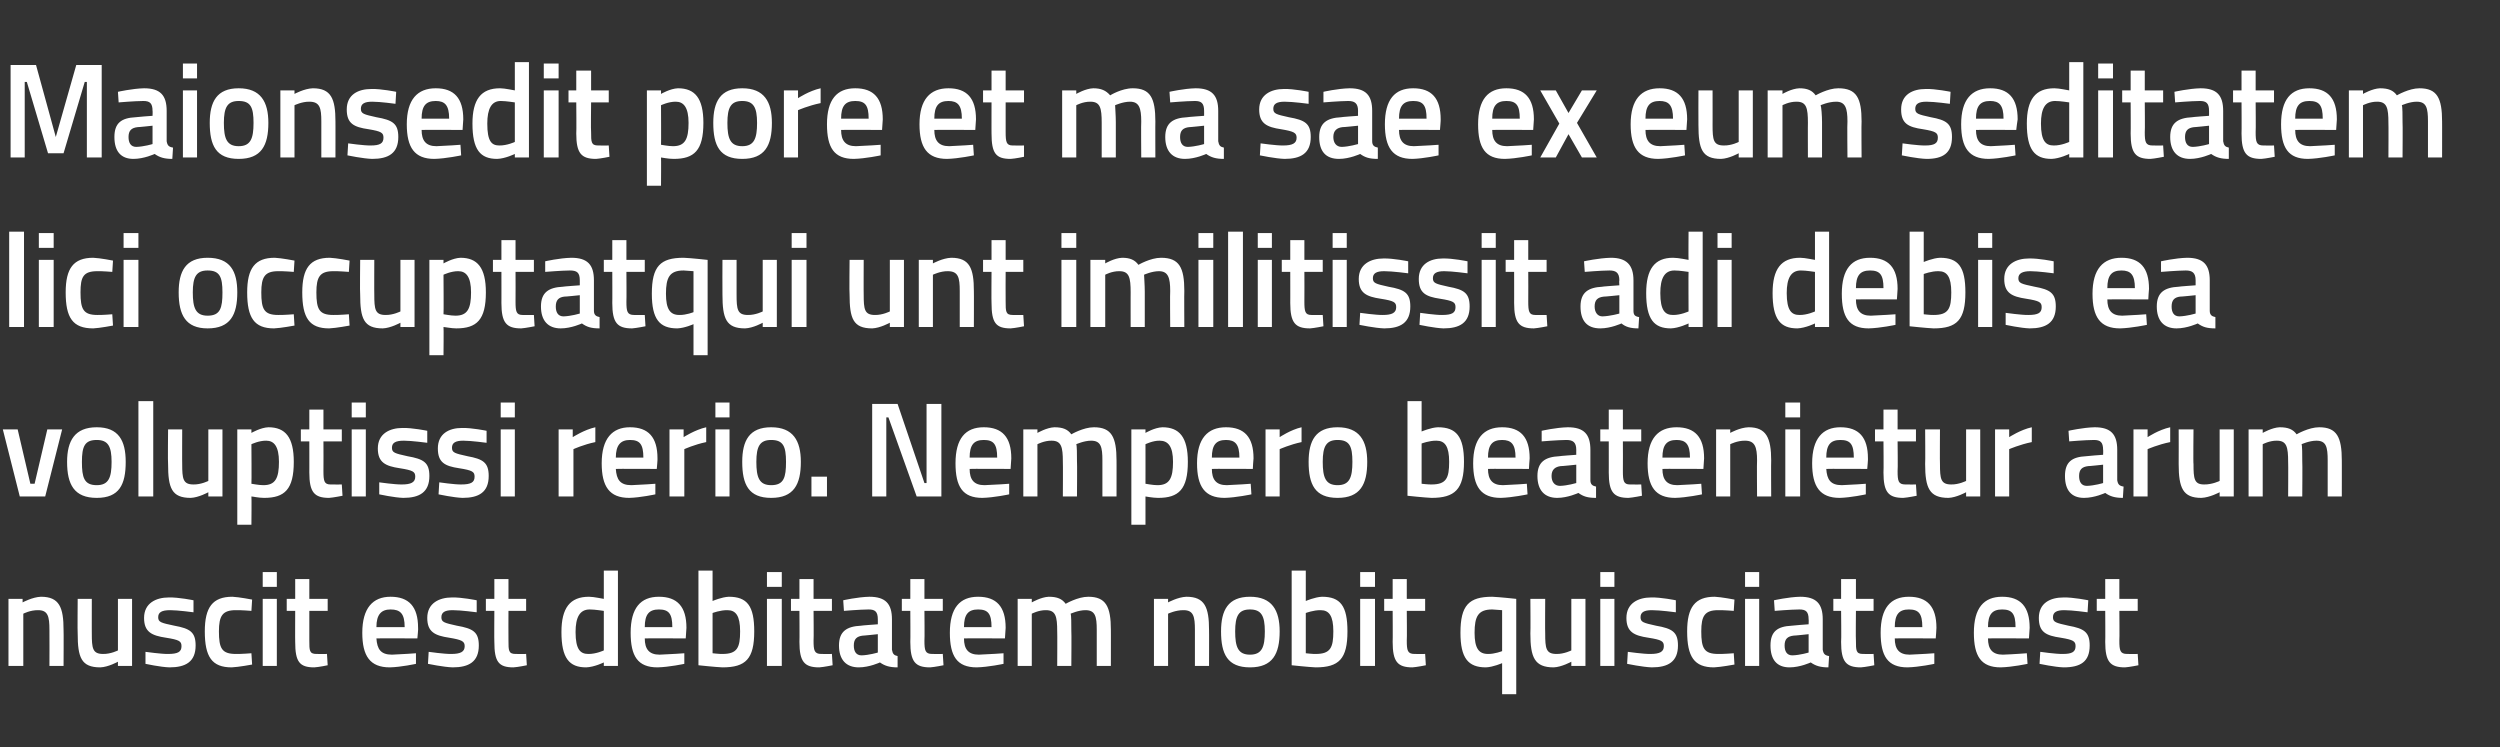 <?xml version="1.0" standalone="no"?><!DOCTYPE svg PUBLIC "-//W3C//DTD SVG 1.1//EN" "http://www.w3.org/Graphics/SVG/1.1/DTD/svg11.dtd"><svg xmlns="http://www.w3.org/2000/svg" version="1.1" width="354px" height="105.8px" viewBox="0 -8 354 105.8" style="top:-8px"><rect x="0" y="-8" width="354" height="105.8" fill="#333333" stroke="none"/>  <desc>Maionsedit pore et ma sae ex eum seditatem lici occuptatqui unt imilitissit adi debis ea voluptissi rerio Nempero be</desc>  <defs/>  <g id="Polygon292759">    <path d="M 1.2 86.3 L 1.2 76.8 L 3.2 76.8 L 3.2 77.3 C 3.2 77.3 4.6 76.54 5.8 76.5 C 8.4 76.5 9 78 9 81.2 C 9.03 81.16 9 86.3 9 86.3 L 7 86.3 C 7 86.3 7.02 81.22 7 81.2 C 7 79.3 6.8 78.4 5.4 78.4 C 4.28 78.38 3.3 78.9 3.3 78.9 L 3.3 86.3 L 1.2 86.3 Z M 18.7 76.8 L 18.7 86.3 L 16.7 86.3 L 16.7 85.7 C 16.7 85.7 15.34 86.46 14.2 86.5 C 11.5 86.5 11 85.1 11 81.7 C 10.96 81.71 11 76.8 11 76.8 L 13 76.8 C 13 76.8 12.99 81.73 13 81.7 C 13 83.8 13.1 84.6 14.6 84.6 C 15.69 84.62 16.7 84.1 16.7 84.1 L 16.7 76.8 L 18.7 76.8 Z M 27.4 78.7 C 27.4 78.7 25.17 78.4 24.1 78.4 C 22.9 78.4 22.4 78.7 22.4 79.4 C 22.4 80.1 22.8 80.2 24.7 80.6 C 26.9 81 27.7 81.5 27.7 83.4 C 27.7 85.7 26.3 86.5 24 86.5 C 22.72 86.46 20.6 86 20.6 86 L 20.6 84.3 C 20.6 84.3 22.87 84.62 23.8 84.6 C 25.2 84.6 25.7 84.3 25.7 83.5 C 25.7 82.8 25.4 82.6 23.5 82.3 C 21.5 82 20.4 81.5 20.4 79.5 C 20.4 77.4 22.1 76.6 23.9 76.6 C 25.27 76.56 27.4 77 27.4 77 L 27.4 78.7 Z M 35.7 76.9 L 35.6 78.5 C 35.6 78.5 34.12 78.38 33.4 78.4 C 31.5 78.4 31 79.2 31 81.4 C 31 83.8 31.4 84.6 33.4 84.6 C 34.13 84.62 35.6 84.5 35.6 84.5 L 35.7 86.1 C 35.7 86.1 33.78 86.46 32.8 86.5 C 30 86.5 29 85 29 81.4 C 29 78 30.1 76.5 32.9 76.5 C 33.85 76.54 35.7 76.9 35.7 76.9 Z M 37.2 76.8 L 39.2 76.8 L 39.2 86.3 L 37.2 86.3 L 37.2 76.8 Z M 37.2 73 L 39.2 73 L 39.2 75.1 L 37.2 75.1 L 37.2 73 Z M 43.8 78.5 C 43.8 78.5 43.79 82.7 43.8 82.7 C 43.8 84.1 43.8 84.6 44.8 84.6 C 45.34 84.62 46.3 84.6 46.3 84.6 L 46.4 86.2 C 46.4 86.2 45.19 86.46 44.5 86.5 C 42.4 86.5 41.8 85.7 41.8 82.9 C 41.78 82.93 41.8 78.5 41.8 78.5 L 40.6 78.5 L 40.6 76.8 L 41.8 76.8 L 41.8 74 L 43.8 74 L 43.8 76.8 L 46.4 76.8 L 46.4 78.5 L 43.8 78.5 Z M 58.9 84.5 L 58.9 86 C 58.9 86 56.81 86.46 55.2 86.5 C 52.4 86.5 51.3 84.9 51.3 81.6 C 51.3 78.1 52.8 76.5 55.3 76.5 C 57.9 76.5 59.2 77.9 59.2 80.9 C 59.25 80.89 59.1 82.4 59.1 82.4 C 59.1 82.4 53.34 82.37 53.3 82.4 C 53.4 83.9 53.9 84.7 55.5 84.7 C 56.94 84.65 58.9 84.5 58.9 84.5 Z M 57.3 80.8 C 57.3 78.9 56.7 78.3 55.3 78.3 C 54 78.3 53.3 79 53.3 80.8 C 53.3 80.8 57.3 80.8 57.3 80.8 Z M 67.5 78.7 C 67.5 78.7 65.26 78.4 64.1 78.4 C 63 78.4 62.5 78.7 62.5 79.4 C 62.5 80.1 62.9 80.2 64.7 80.6 C 67 81 67.8 81.5 67.8 83.4 C 67.8 85.7 66.4 86.5 64.1 86.5 C 62.81 86.46 60.6 86 60.6 86 L 60.7 84.3 C 60.7 84.3 62.95 84.62 63.9 84.6 C 65.2 84.6 65.8 84.3 65.8 83.5 C 65.8 82.8 65.4 82.6 63.6 82.3 C 61.6 82 60.5 81.5 60.5 79.5 C 60.5 77.4 62.2 76.6 64 76.6 C 65.36 76.56 67.5 77 67.5 77 L 67.5 78.7 Z M 72 78.5 C 72 78.5 71.98 82.7 72 82.7 C 72 84.1 72 84.6 73 84.6 C 73.53 84.62 74.5 84.6 74.5 84.6 L 74.6 86.2 C 74.6 86.2 73.38 86.46 72.7 86.5 C 70.6 86.5 70 85.7 70 82.9 C 69.97 82.93 70 78.5 70 78.5 L 68.8 78.5 L 68.8 76.8 L 70 76.8 L 70 74 L 72 74 L 72 76.8 L 74.5 76.8 L 74.5 78.5 L 72 78.5 Z M 87.5 86.3 L 85.5 86.3 L 85.5 85.8 C 85.5 85.8 84.16 86.46 83 86.5 C 80.6 86.5 79.5 85.2 79.5 81.5 C 79.5 78.1 80.7 76.5 83.4 76.5 C 84.1 76.5 85.4 76.8 85.5 76.8 C 85.5 76.79 85.5 72.8 85.5 72.8 L 87.5 72.8 L 87.5 86.3 Z M 85.5 84.1 C 85.5 84.1 85.5 78.52 85.5 78.5 C 85.4 78.5 84.3 78.3 83.5 78.3 C 82.1 78.3 81.5 79.4 81.5 81.5 C 81.5 84 82.2 84.6 83.3 84.6 C 84.4 84.62 85.5 84.1 85.5 84.1 Z M 96.9 84.5 L 96.9 86 C 96.9 86 94.78 86.46 93.1 86.5 C 90.3 86.5 89.3 84.9 89.3 81.6 C 89.3 78.1 90.7 76.5 93.3 76.5 C 95.9 76.5 97.2 77.9 97.2 80.9 C 97.21 80.89 97.1 82.4 97.1 82.4 C 97.1 82.4 91.31 82.37 91.3 82.4 C 91.3 83.9 91.9 84.7 93.4 84.7 C 94.91 84.65 96.9 84.5 96.9 84.5 Z M 95.2 80.8 C 95.2 78.9 94.7 78.3 93.3 78.3 C 91.9 78.3 91.3 79 91.3 80.8 C 91.3 80.8 95.2 80.8 95.2 80.8 Z M 106.8 81.4 C 106.8 85.3 105.6 86.5 102.3 86.5 C 101.32 86.46 98.9 86.2 98.9 86.2 L 98.9 72.8 L 100.9 72.8 L 100.9 77.1 C 100.9 77.1 102.19 76.54 103.2 76.5 C 105.8 76.5 106.8 77.8 106.8 81.4 Z M 104.8 81.4 C 104.8 79.2 104.2 78.4 103 78.4 C 102.01 78.38 100.9 78.8 100.9 78.8 L 100.9 84.5 C 100.9 84.5 101.93 84.62 102.3 84.6 C 104.4 84.6 104.8 83.7 104.8 81.4 Z M 108.6 76.8 L 110.7 76.8 L 110.7 86.3 L 108.6 86.3 L 108.6 76.8 Z M 108.6 73 L 110.7 73 L 110.7 75.1 L 108.6 75.1 L 108.6 73 Z M 115.2 78.5 C 115.2 78.5 115.24 82.7 115.2 82.7 C 115.2 84.1 115.3 84.6 116.3 84.6 C 116.79 84.62 117.8 84.6 117.8 84.6 L 117.9 86.2 C 117.9 86.2 116.64 86.46 116 86.5 C 113.9 86.5 113.2 85.7 113.2 82.9 C 113.23 82.93 113.2 78.5 113.2 78.5 L 112 78.5 L 112 76.8 L 113.2 76.8 L 113.2 74 L 115.2 74 L 115.2 76.8 L 117.8 76.8 L 117.8 78.5 L 115.2 78.5 Z M 126.3 84 C 126.4 84.6 126.6 84.8 127.1 84.9 C 127.1 84.9 127.1 86.5 127.1 86.5 C 126 86.5 125.3 86.3 124.6 85.8 C 124.6 85.8 123.1 86.5 121.6 86.5 C 119.8 86.5 118.8 85.4 118.8 83.4 C 118.8 81.4 119.9 80.7 121.9 80.6 C 121.91 80.57 124.3 80.4 124.3 80.4 C 124.3 80.4 124.31 79.68 124.3 79.7 C 124.3 78.6 123.9 78.3 123 78.3 C 121.71 78.31 119.5 78.5 119.5 78.5 L 119.4 77 C 119.4 77 121.41 76.54 123.1 76.5 C 125.4 76.5 126.3 77.5 126.3 79.7 C 126.3 79.7 126.3 84 126.3 84 Z M 122.2 82 C 121.3 82.1 120.9 82.5 120.9 83.4 C 120.9 84.2 121.2 84.8 122 84.8 C 123.07 84.77 124.3 84.4 124.3 84.4 L 124.3 81.8 C 124.3 81.8 122.15 82.03 122.2 82 Z M 130.9 78.5 C 130.9 78.5 130.94 82.7 130.9 82.7 C 130.9 84.1 131 84.6 132 84.6 C 132.49 84.62 133.5 84.6 133.5 84.6 L 133.6 86.2 C 133.6 86.2 132.34 86.46 131.7 86.5 C 129.6 86.5 128.9 85.7 128.9 82.9 C 128.93 82.93 128.9 78.5 128.9 78.5 L 127.7 78.5 L 127.7 76.8 L 128.9 76.8 L 128.9 74 L 130.9 74 L 130.9 76.8 L 133.5 76.8 L 133.5 78.5 L 130.9 78.5 Z M 142.1 84.5 L 142.1 86 C 142.1 86 139.97 86.46 138.3 86.5 C 135.5 86.5 134.5 84.9 134.5 81.6 C 134.5 78.1 135.9 76.5 138.5 76.5 C 141.1 76.5 142.4 77.9 142.4 80.9 C 142.41 80.89 142.3 82.4 142.3 82.4 C 142.3 82.4 136.5 82.37 136.5 82.4 C 136.5 83.9 137.1 84.7 138.6 84.7 C 140.1 84.65 142.1 84.5 142.1 84.5 Z M 140.4 80.8 C 140.4 78.9 139.9 78.3 138.5 78.3 C 137.1 78.3 136.5 79 136.5 80.8 C 136.5 80.8 140.4 80.8 140.4 80.8 Z M 144.1 86.3 L 144.1 76.8 L 146.1 76.8 L 146.1 77.3 C 146.1 77.3 147.42 76.54 148.5 76.5 C 149.7 76.5 150.4 76.8 150.9 77.5 C 150.9 77.5 152.6 76.5 154.1 76.5 C 156.6 76.5 157.3 77.9 157.3 81.2 C 157.31 81.16 157.3 86.3 157.3 86.3 L 155.3 86.3 C 155.3 86.3 155.3 81.22 155.3 81.2 C 155.3 79.3 155.1 78.4 153.7 78.4 C 152.7 78.4 151.6 78.9 151.6 78.9 C 151.7 79.1 151.7 80.4 151.7 81.3 C 151.74 81.33 151.7 86.3 151.7 86.3 L 149.7 86.3 C 149.7 86.3 149.73 81.37 149.7 81.4 C 149.7 79.3 149.5 78.4 148.1 78.4 C 147.09 78.38 146.1 78.9 146.1 78.9 L 146.1 86.3 L 144.1 86.3 Z M 163.4 86.3 L 163.4 76.8 L 165.4 76.8 L 165.4 77.3 C 165.4 77.3 166.79 76.54 168 76.5 C 170.6 76.5 171.2 78 171.2 81.2 C 171.22 81.16 171.2 86.3 171.2 86.3 L 169.2 86.3 C 169.2 86.3 169.21 81.22 169.2 81.2 C 169.2 79.3 169 78.4 167.6 78.4 C 166.47 78.38 165.4 78.9 165.4 78.9 L 165.4 86.3 L 163.4 86.3 Z M 181.2 81.4 C 181.2 84.6 180.2 86.5 177 86.5 C 173.8 86.5 172.9 84.6 172.9 81.4 C 172.9 78.4 173.9 76.5 177 76.5 C 180.1 76.5 181.2 78.4 181.2 81.4 Z M 179.1 81.4 C 179.1 79.2 178.6 78.3 177 78.3 C 175.4 78.3 174.9 79.2 174.9 81.4 C 174.9 83.6 175.3 84.7 177 84.7 C 178.7 84.7 179.1 83.6 179.1 81.4 Z M 190.8 81.4 C 190.8 85.3 189.6 86.5 186.3 86.5 C 185.32 86.46 182.9 86.2 182.9 86.2 L 182.9 72.8 L 184.9 72.8 L 184.9 77.1 C 184.9 77.1 186.19 76.54 187.2 76.5 C 189.8 76.5 190.8 77.8 190.8 81.4 Z M 188.8 81.4 C 188.8 79.2 188.2 78.4 187 78.4 C 186.01 78.38 184.9 78.8 184.9 78.8 L 184.9 84.5 C 184.9 84.5 185.93 84.62 186.3 84.6 C 188.4 84.6 188.8 83.7 188.8 81.4 Z M 192.6 76.8 L 194.7 76.8 L 194.7 86.3 L 192.6 86.3 L 192.6 76.8 Z M 192.6 73 L 194.7 73 L 194.7 75.1 L 192.6 75.1 L 192.6 73 Z M 199.2 78.5 C 199.2 78.5 199.24 82.7 199.2 82.7 C 199.2 84.1 199.3 84.6 200.3 84.6 C 200.79 84.62 201.8 84.6 201.8 84.6 L 201.9 86.2 C 201.9 86.2 200.64 86.46 200 86.5 C 197.9 86.5 197.2 85.7 197.2 82.9 C 197.23 82.93 197.2 78.5 197.2 78.5 L 196 78.5 L 196 76.8 L 197.2 76.8 L 197.2 74 L 199.2 74 L 199.2 76.8 L 201.8 76.8 L 201.8 78.5 L 199.2 78.5 Z M 206.8 81.6 C 206.8 77.7 208 76.5 211.3 76.5 C 212.31 76.54 214.7 76.8 214.7 76.8 L 214.7 90.3 L 212.7 90.3 L 212.7 85.9 C 212.7 85.9 211.44 86.46 210.4 86.5 C 207.9 86.5 206.8 85.2 206.8 81.6 Z M 208.8 81.6 C 208.8 83.8 209.4 84.6 210.7 84.6 C 211.64 84.62 212.7 84.2 212.7 84.2 L 212.7 78.4 C 212.7 78.4 211.79 78.33 211.3 78.3 C 209.3 78.3 208.8 79.3 208.8 81.6 Z M 224.5 76.8 L 224.5 86.3 L 222.5 86.3 L 222.5 85.7 C 222.5 85.7 221.12 86.46 220 86.5 C 217.3 86.5 216.7 85.1 216.7 81.7 C 216.74 81.71 216.7 76.8 216.7 76.8 L 218.8 76.8 C 218.8 76.8 218.77 81.73 218.8 81.7 C 218.8 83.8 218.9 84.6 220.4 84.6 C 221.47 84.62 222.5 84.1 222.5 84.1 L 222.5 76.8 L 224.5 76.8 Z M 226.6 76.8 L 228.6 76.8 L 228.6 86.3 L 226.6 86.3 L 226.6 76.8 Z M 226.6 73 L 228.6 73 L 228.6 75.1 L 226.6 75.1 L 226.6 73 Z M 237.3 78.7 C 237.3 78.7 235.07 78.4 233.9 78.4 C 232.8 78.4 232.3 78.7 232.3 79.4 C 232.3 80.1 232.7 80.2 234.5 80.6 C 236.8 81 237.6 81.5 237.6 83.4 C 237.6 85.7 236.2 86.5 233.9 86.5 C 232.61 86.46 230.4 86 230.4 86 L 230.5 84.3 C 230.5 84.3 232.76 84.62 233.7 84.6 C 235 84.6 235.6 84.3 235.6 83.5 C 235.6 82.8 235.3 82.6 233.4 82.3 C 231.4 82 230.3 81.5 230.3 79.5 C 230.3 77.4 232 76.6 233.8 76.6 C 235.16 76.56 237.3 77 237.3 77 L 237.3 78.7 Z M 245.6 76.9 L 245.5 78.5 C 245.5 78.5 244.01 78.38 243.3 78.4 C 241.4 78.4 240.9 79.2 240.9 81.4 C 240.9 83.8 241.3 84.6 243.3 84.6 C 244.03 84.62 245.5 84.5 245.5 84.5 L 245.6 86.1 C 245.6 86.1 243.67 86.46 242.7 86.5 C 239.9 86.5 238.9 85 238.9 81.4 C 238.9 78 240 76.5 242.8 76.5 C 243.75 76.54 245.6 76.9 245.6 76.9 Z M 247.1 76.8 L 249.1 76.8 L 249.1 86.3 L 247.1 86.3 L 247.1 76.8 Z M 247.1 73 L 249.1 73 L 249.1 75.1 L 247.1 75.1 L 247.1 73 Z M 258.1 84 C 258.2 84.6 258.4 84.8 259 84.9 C 259 84.9 258.9 86.5 258.9 86.5 C 257.8 86.5 257.1 86.3 256.4 85.8 C 256.4 85.8 254.9 86.5 253.4 86.5 C 251.6 86.5 250.7 85.4 250.7 83.4 C 250.7 81.4 251.7 80.7 253.7 80.6 C 253.73 80.57 256.1 80.4 256.1 80.4 C 256.1 80.4 256.13 79.68 256.1 79.7 C 256.1 78.6 255.7 78.3 254.8 78.3 C 253.52 78.31 251.3 78.5 251.3 78.5 L 251.2 77 C 251.2 77 253.22 76.54 254.9 76.5 C 257.2 76.5 258.1 77.5 258.1 79.7 C 258.1 79.7 258.1 84 258.1 84 Z M 254 82 C 253.1 82.1 252.7 82.5 252.7 83.4 C 252.7 84.2 253 84.8 253.8 84.8 C 254.88 84.77 256.1 84.4 256.1 84.4 L 256.1 81.8 C 256.1 81.8 253.97 82.03 254 82 Z M 262.8 78.5 C 262.8 78.5 262.76 82.7 262.8 82.7 C 262.8 84.1 262.8 84.6 263.8 84.6 C 264.3 84.62 265.3 84.6 265.3 84.6 L 265.4 86.2 C 265.4 86.2 264.15 86.46 263.5 86.5 C 261.4 86.5 260.7 85.7 260.7 82.9 C 260.75 82.93 260.7 78.5 260.7 78.5 L 259.6 78.5 L 259.6 76.8 L 260.7 76.8 L 260.7 74 L 262.8 74 L 262.8 76.8 L 265.3 76.8 L 265.3 78.5 L 262.8 78.5 Z M 273.9 84.5 L 273.9 86 C 273.9 86 271.78 86.46 270.1 86.5 C 267.3 86.5 266.3 84.9 266.3 81.6 C 266.3 78.1 267.7 76.5 270.3 76.5 C 272.9 76.5 274.2 77.9 274.2 80.9 C 274.22 80.89 274.1 82.4 274.1 82.4 C 274.1 82.4 268.32 82.37 268.3 82.4 C 268.3 83.9 268.9 84.7 270.4 84.7 C 271.91 84.65 273.9 84.5 273.9 84.5 Z M 272.2 80.8 C 272.2 78.9 271.7 78.3 270.3 78.3 C 268.9 78.3 268.3 79 268.3 80.8 C 268.3 80.8 272.2 80.8 272.2 80.8 Z M 287 84.5 L 287.1 86 C 287.1 86 284.96 86.46 283.3 86.5 C 280.5 86.5 279.5 84.9 279.5 81.6 C 279.5 78.1 280.9 76.5 283.5 76.5 C 286.1 76.5 287.4 77.9 287.4 80.9 C 287.4 80.89 287.3 82.4 287.3 82.4 C 287.3 82.4 281.5 82.37 281.5 82.4 C 281.5 83.9 282.1 84.7 283.6 84.7 C 285.09 84.65 287 84.5 287 84.5 Z M 285.4 80.8 C 285.4 78.9 284.9 78.3 283.5 78.3 C 282.1 78.3 281.5 79 281.5 80.8 C 281.5 80.8 285.4 80.8 285.4 80.8 Z M 295.6 78.7 C 295.6 78.7 293.42 78.4 292.3 78.4 C 291.2 78.4 290.7 78.7 290.7 79.4 C 290.7 80.1 291.1 80.2 292.9 80.6 C 295.1 81 295.9 81.5 295.9 83.4 C 295.9 85.7 294.6 86.5 292.2 86.5 C 290.96 86.46 288.8 86 288.8 86 L 288.9 84.3 C 288.9 84.3 291.11 84.62 292.1 84.6 C 293.4 84.6 293.9 84.3 293.9 83.5 C 293.9 82.8 293.6 82.6 291.8 82.3 C 289.7 82 288.7 81.5 288.7 79.5 C 288.7 77.4 290.3 76.6 292.2 76.6 C 293.51 76.56 295.7 77 295.7 77 L 295.6 78.7 Z M 300.1 78.5 C 300.1 78.5 300.14 82.7 300.1 82.7 C 300.1 84.1 300.2 84.6 301.2 84.6 C 301.68 84.62 302.7 84.6 302.7 84.6 L 302.8 86.2 C 302.8 86.2 301.53 86.46 300.9 86.5 C 298.8 86.5 298.1 85.7 298.1 82.9 C 298.13 82.93 298.1 78.5 298.1 78.5 L 296.9 78.5 L 296.9 76.8 L 298.1 76.8 L 298.1 74 L 300.1 74 L 300.1 76.8 L 302.7 76.8 L 302.7 78.5 L 300.1 78.5 Z " stroke="none" fill="#fff"/>  </g>  <g id="Polygon292758">    <path d="M 2.5 52.8 L 4.3 60.5 L 4.9 60.5 L 6.7 52.8 L 8.8 52.8 L 6.4 62.3 L 2.8 62.3 L 0.4 52.8 L 2.5 52.8 Z M 17.8 57.4 C 17.8 60.6 16.9 62.5 13.7 62.5 C 10.5 62.5 9.5 60.6 9.5 57.4 C 9.5 54.4 10.6 52.5 13.7 52.5 C 16.8 52.5 17.8 54.4 17.8 57.4 Z M 15.8 57.4 C 15.8 55.2 15.3 54.3 13.7 54.3 C 12 54.3 11.6 55.2 11.6 57.4 C 11.6 59.6 11.9 60.7 13.7 60.7 C 15.4 60.7 15.8 59.6 15.8 57.4 Z M 19.6 48.8 L 21.7 48.8 L 21.7 62.3 L 19.6 62.3 L 19.6 48.8 Z M 31.5 52.8 L 31.5 62.3 L 29.5 62.3 L 29.5 61.7 C 29.5 61.7 28.13 62.46 27 62.5 C 24.3 62.5 23.8 61.1 23.8 57.7 C 23.75 57.71 23.8 52.8 23.8 52.8 L 25.8 52.8 C 25.8 52.8 25.78 57.73 25.8 57.7 C 25.8 59.8 25.9 60.6 27.4 60.6 C 28.48 60.62 29.5 60.1 29.5 60.1 L 29.5 52.8 L 31.5 52.8 Z M 33.6 52.8 L 35.6 52.8 L 35.6 53.3 C 35.6 53.3 36.91 52.54 38 52.5 C 40.4 52.5 41.6 53.9 41.6 57.4 C 41.6 61.3 40.3 62.5 37.4 62.5 C 36.6 62.5 35.8 62.3 35.6 62.3 C 35.64 62.29 35.6 66.3 35.6 66.3 L 33.6 66.3 L 33.6 52.8 Z M 35.6 54.9 C 35.6 54.9 35.64 60.52 35.6 60.5 C 35.7 60.5 36.6 60.7 37.3 60.7 C 39 60.7 39.5 59.7 39.5 57.4 C 39.5 55.2 38.8 54.4 37.7 54.4 C 36.69 54.38 35.6 54.9 35.6 54.9 Z M 45.8 54.5 C 45.8 54.5 45.82 58.7 45.8 58.7 C 45.8 60.1 45.9 60.6 46.8 60.6 C 47.37 60.62 48.4 60.6 48.4 60.6 L 48.5 62.2 C 48.5 62.2 47.22 62.46 46.6 62.5 C 44.5 62.5 43.8 61.7 43.8 58.9 C 43.81 58.93 43.8 54.5 43.8 54.5 L 42.6 54.5 L 42.6 52.8 L 43.8 52.8 L 43.8 50 L 45.8 50 L 45.8 52.8 L 48.4 52.8 L 48.4 54.5 L 45.8 54.5 Z M 49.8 52.8 L 51.8 52.8 L 51.8 62.3 L 49.8 62.3 L 49.8 52.8 Z M 49.8 49 L 51.8 49 L 51.8 51.1 L 49.8 51.1 L 49.8 49 Z M 60.5 54.7 C 60.5 54.7 58.27 54.4 57.2 54.4 C 56 54.4 55.5 54.7 55.5 55.4 C 55.5 56.1 55.9 56.2 57.7 56.6 C 60 57 60.8 57.5 60.8 59.4 C 60.8 61.7 59.4 62.5 57.1 62.5 C 55.81 62.46 53.7 62 53.7 62 L 53.7 60.3 C 53.7 60.3 55.96 60.62 56.9 60.6 C 58.2 60.6 58.8 60.3 58.8 59.5 C 58.8 58.8 58.5 58.6 56.6 58.3 C 54.6 58 53.5 57.5 53.5 55.5 C 53.5 53.4 55.2 52.6 57 52.6 C 58.36 52.56 60.5 53 60.5 53 L 60.5 54.7 Z M 68.9 54.7 C 68.9 54.7 66.7 54.4 65.6 54.4 C 64.5 54.4 64 54.7 64 55.4 C 64 56.1 64.4 56.2 66.2 56.6 C 68.4 57 69.2 57.5 69.2 59.4 C 69.2 61.7 67.8 62.5 65.5 62.5 C 64.24 62.46 62.1 62 62.1 62 L 62.2 60.3 C 62.2 60.3 64.39 60.62 65.3 60.6 C 66.7 60.6 67.2 60.3 67.2 59.5 C 67.2 58.8 66.9 58.6 65 58.3 C 63 58 62 57.5 62 55.5 C 62 53.4 63.6 52.6 65.4 52.6 C 66.79 52.56 68.9 53 68.9 53 L 68.9 54.7 Z M 70.9 52.8 L 72.9 52.8 L 72.9 62.3 L 70.9 62.3 L 70.9 52.8 Z M 70.9 49 L 72.9 49 L 72.9 51.1 L 70.9 51.1 L 70.9 49 Z M 79.1 52.8 L 81.1 52.8 L 81.1 53.9 C 81.1 53.9 82.72 52.85 84.3 52.5 C 84.3 52.5 84.3 54.6 84.3 54.6 C 82.61 54.95 81.2 55.6 81.2 55.6 L 81.2 62.3 L 79.1 62.3 L 79.1 52.8 Z M 92.8 60.5 L 92.8 62 C 92.8 62 90.7 62.46 89.1 62.5 C 86.3 62.5 85.2 60.9 85.2 57.6 C 85.2 54.1 86.7 52.5 89.2 52.5 C 91.8 52.5 93.1 53.9 93.1 56.9 C 93.14 56.89 93 58.4 93 58.4 C 93 58.4 87.24 58.37 87.2 58.4 C 87.3 59.9 87.8 60.7 89.4 60.7 C 90.83 60.65 92.8 60.5 92.8 60.5 Z M 91.1 56.8 C 91.1 54.9 90.6 54.3 89.2 54.3 C 87.9 54.3 87.2 55 87.2 56.8 C 87.2 56.8 91.1 56.8 91.1 56.8 Z M 94.8 52.8 L 96.8 52.8 L 96.8 53.9 C 96.8 53.9 98.42 52.85 100 52.5 C 100 52.5 100 54.6 100 54.6 C 98.31 54.95 96.9 55.6 96.9 55.6 L 96.9 62.3 L 94.8 62.3 L 94.8 52.8 Z M 101.3 52.8 L 103.3 52.8 L 103.3 62.3 L 101.3 62.3 L 101.3 52.8 Z M 101.3 49 L 103.3 49 L 103.3 51.1 L 101.3 51.1 L 101.3 49 Z M 113.4 57.4 C 113.4 60.6 112.4 62.5 109.2 62.5 C 106 62.5 105.1 60.6 105.1 57.4 C 105.1 54.4 106.1 52.5 109.2 52.5 C 112.3 52.5 113.4 54.4 113.4 57.4 Z M 111.3 57.4 C 111.3 55.2 110.9 54.3 109.2 54.3 C 107.6 54.3 107.1 55.2 107.1 57.4 C 107.1 59.6 107.5 60.7 109.2 60.7 C 111 60.7 111.3 59.6 111.3 57.4 Z M 114.9 59.5 L 117.1 59.5 L 117.1 62.3 L 114.9 62.3 L 114.9 59.5 Z M 123.5 49.2 L 127.1 49.2 L 130.9 60.4 L 131.2 60.4 L 131.2 49.2 L 133.3 49.2 L 133.3 62.3 L 129.8 62.3 L 125.8 51.1 L 125.5 51.1 L 125.5 62.3 L 123.5 62.3 L 123.5 49.2 Z M 142.9 60.5 L 142.9 62 C 142.9 62 140.77 62.46 139.1 62.5 C 136.3 62.5 135.3 60.9 135.3 57.6 C 135.3 54.1 136.7 52.5 139.3 52.5 C 141.9 52.5 143.2 53.9 143.2 56.9 C 143.21 56.89 143.1 58.4 143.1 58.4 C 143.1 58.4 137.31 58.37 137.3 58.4 C 137.3 59.9 137.9 60.7 139.4 60.7 C 140.9 60.65 142.9 60.5 142.9 60.5 Z M 141.2 56.8 C 141.2 54.9 140.7 54.3 139.3 54.3 C 137.9 54.3 137.3 55 137.3 56.8 C 137.3 56.8 141.2 56.8 141.2 56.8 Z M 144.9 62.3 L 144.9 52.8 L 146.9 52.8 L 146.9 53.3 C 146.9 53.3 148.22 52.54 149.3 52.5 C 150.5 52.5 151.2 52.8 151.7 53.5 C 151.7 53.5 153.4 52.5 154.9 52.5 C 157.4 52.5 158.1 53.9 158.1 57.2 C 158.11 57.16 158.1 62.3 158.1 62.3 L 156.1 62.3 C 156.1 62.3 156.1 57.22 156.1 57.2 C 156.1 55.3 155.9 54.4 154.5 54.4 C 153.5 54.4 152.4 54.9 152.4 54.9 C 152.5 55.1 152.5 56.4 152.5 57.3 C 152.54 57.33 152.5 62.3 152.5 62.3 L 150.5 62.3 C 150.5 62.3 150.53 57.37 150.5 57.4 C 150.5 55.3 150.3 54.4 148.9 54.4 C 147.89 54.38 146.9 54.9 146.9 54.9 L 146.9 62.3 L 144.9 62.3 Z M 160.2 52.8 L 162.2 52.8 L 162.2 53.3 C 162.2 53.3 163.48 52.54 164.6 52.5 C 167 52.5 168.2 53.9 168.2 57.4 C 168.2 61.3 166.9 62.5 164 62.5 C 163.2 62.5 162.3 62.3 162.2 62.3 C 162.21 62.29 162.2 66.3 162.2 66.3 L 160.2 66.3 L 160.2 52.8 Z M 162.2 54.9 C 162.2 54.9 162.21 60.52 162.2 60.5 C 162.3 60.5 163.2 60.7 163.9 60.7 C 165.6 60.7 166.1 59.7 166.1 57.4 C 166.1 55.2 165.4 54.4 164.2 54.4 C 163.26 54.38 162.2 54.9 162.2 54.9 Z M 177.1 60.5 L 177.2 62 C 177.2 62 175.05 62.46 173.4 62.5 C 170.6 62.5 169.5 60.9 169.5 57.6 C 169.5 54.1 171 52.5 173.6 52.5 C 176.2 52.5 177.5 53.9 177.5 56.9 C 177.48 56.89 177.4 58.4 177.4 58.4 C 177.4 58.4 171.58 58.37 171.6 58.4 C 171.6 59.9 172.2 60.7 173.7 60.7 C 175.18 60.65 177.1 60.5 177.1 60.5 Z M 175.5 56.8 C 175.5 54.9 174.9 54.3 173.6 54.3 C 172.2 54.3 171.6 55 171.6 56.8 C 171.6 56.8 175.5 56.8 175.5 56.8 Z M 179.2 52.8 L 181.2 52.8 L 181.2 53.9 C 181.2 53.9 182.76 52.85 184.3 52.5 C 184.3 52.5 184.3 54.6 184.3 54.6 C 182.65 54.95 181.2 55.6 181.2 55.6 L 181.2 62.3 L 179.2 62.3 L 179.2 52.8 Z M 193.6 57.4 C 193.6 60.6 192.6 62.5 189.4 62.5 C 186.2 62.5 185.3 60.6 185.3 57.4 C 185.3 54.4 186.3 52.5 189.4 52.5 C 192.5 52.5 193.6 54.4 193.6 57.4 Z M 191.5 57.4 C 191.5 55.2 191.1 54.3 189.4 54.3 C 187.8 54.3 187.3 55.2 187.3 57.4 C 187.3 59.6 187.7 60.7 189.4 60.7 C 191.1 60.7 191.5 59.6 191.5 57.4 Z M 207.3 57.4 C 207.3 61.3 206 62.5 202.7 62.5 C 201.72 62.46 199.3 62.2 199.3 62.2 L 199.3 48.8 L 201.3 48.8 L 201.3 53.1 C 201.3 53.1 202.6 52.54 203.6 52.5 C 206.2 52.5 207.3 53.8 207.3 57.4 Z M 205.2 57.4 C 205.2 55.2 204.6 54.4 203.4 54.4 C 202.41 54.38 201.3 54.8 201.3 54.8 L 201.3 60.5 C 201.3 60.5 202.33 60.62 202.7 60.6 C 204.8 60.6 205.2 59.7 205.2 57.4 Z M 216.2 60.5 L 216.3 62 C 216.3 62 214.14 62.46 212.5 62.5 C 209.7 62.5 208.6 60.9 208.6 57.6 C 208.6 54.1 210.1 52.5 212.7 52.5 C 215.3 52.5 216.6 53.9 216.6 56.9 C 216.58 56.89 216.5 58.4 216.5 58.4 C 216.5 58.4 210.68 58.37 210.7 58.4 C 210.7 59.9 211.3 60.7 212.8 60.7 C 214.27 60.65 216.2 60.5 216.2 60.5 Z M 214.6 56.8 C 214.6 54.9 214 54.3 212.7 54.3 C 211.3 54.3 210.7 55 210.7 56.8 C 210.7 56.8 214.6 56.8 214.6 56.8 Z M 225.2 60 C 225.2 60.6 225.5 60.8 226 60.9 C 226 60.9 226 62.5 226 62.5 C 224.8 62.5 224.2 62.3 223.5 61.8 C 223.5 61.8 222 62.5 220.5 62.5 C 218.7 62.5 217.7 61.4 217.7 59.4 C 217.7 57.4 218.8 56.7 220.8 56.6 C 220.79 56.57 223.2 56.4 223.2 56.4 C 223.2 56.4 223.19 55.68 223.2 55.7 C 223.2 54.6 222.7 54.3 221.8 54.3 C 220.59 54.31 218.3 54.5 218.3 54.5 L 218.3 53 C 218.3 53 220.29 52.54 222 52.5 C 224.3 52.5 225.2 53.5 225.2 55.7 C 225.2 55.7 225.2 60 225.2 60 Z M 221 58 C 220.2 58.1 219.7 58.5 219.7 59.4 C 219.7 60.2 220.1 60.8 220.9 60.8 C 221.95 60.77 223.2 60.4 223.2 60.4 L 223.2 57.8 C 223.2 57.8 221.03 58.03 221 58 Z M 229.8 54.5 C 229.8 54.5 229.82 58.7 229.8 58.7 C 229.8 60.1 229.9 60.6 230.8 60.6 C 231.37 60.62 232.4 60.6 232.4 60.6 L 232.5 62.2 C 232.5 62.2 231.22 62.46 230.6 62.5 C 228.5 62.5 227.8 61.7 227.8 58.9 C 227.81 58.93 227.8 54.5 227.8 54.5 L 226.6 54.5 L 226.6 52.8 L 227.8 52.8 L 227.8 50 L 229.8 50 L 229.8 52.8 L 232.4 52.8 L 232.4 54.5 L 229.8 54.5 Z M 240.9 60.5 L 241 62 C 241 62 238.85 62.46 237.2 62.5 C 234.4 62.5 233.3 60.9 233.3 57.6 C 233.3 54.1 234.8 52.5 237.4 52.5 C 240 52.5 241.3 53.9 241.3 56.9 C 241.29 56.89 241.2 58.4 241.2 58.4 C 241.2 58.4 235.38 58.37 235.4 58.4 C 235.4 59.9 236 60.7 237.5 60.7 C 238.98 60.65 240.9 60.5 240.9 60.5 Z M 239.3 56.8 C 239.3 54.9 238.7 54.3 237.4 54.3 C 236 54.3 235.4 55 235.4 56.8 C 235.4 56.8 239.3 56.8 239.3 56.8 Z M 243 62.3 L 243 52.8 L 245 52.8 L 245 53.3 C 245 53.3 246.34 52.54 247.6 52.5 C 250.1 52.5 250.8 54 250.8 57.2 C 250.77 57.16 250.8 62.3 250.8 62.3 L 248.8 62.3 C 248.8 62.3 248.76 57.22 248.8 57.2 C 248.8 55.3 248.5 54.4 247.1 54.4 C 246.02 54.38 245 54.9 245 54.9 L 245 62.3 L 243 62.3 Z M 252.8 52.8 L 254.9 52.8 L 254.9 62.3 L 252.8 62.3 L 252.8 52.8 Z M 252.8 49 L 254.9 49 L 254.9 51.1 L 252.8 51.1 L 252.8 49 Z M 264.2 60.5 L 264.2 62 C 264.2 62 262.1 62.46 260.5 62.5 C 257.7 62.5 256.6 60.9 256.6 57.6 C 256.6 54.1 258.1 52.5 260.6 52.5 C 263.2 52.5 264.5 53.9 264.5 56.9 C 264.54 56.89 264.4 58.4 264.4 58.4 C 264.4 58.4 258.63 58.37 258.6 58.4 C 258.7 59.9 259.2 60.7 260.8 60.7 C 262.23 60.65 264.2 60.5 264.2 60.5 Z M 262.5 56.8 C 262.5 54.9 262 54.3 260.6 54.3 C 259.2 54.3 258.6 55 258.6 56.8 C 258.6 56.8 262.5 56.8 262.5 56.8 Z M 268.7 54.5 C 268.7 54.5 268.75 58.7 268.7 58.7 C 268.7 60.1 268.8 60.6 269.8 60.6 C 270.29 60.62 271.3 60.6 271.3 60.6 L 271.4 62.2 C 271.4 62.2 270.14 62.46 269.5 62.5 C 267.4 62.5 266.7 61.7 266.7 58.9 C 266.74 58.93 266.7 54.5 266.7 54.5 L 265.5 54.5 L 265.5 52.8 L 266.7 52.8 L 266.7 50 L 268.7 50 L 268.7 52.8 L 271.3 52.8 L 271.3 54.5 L 268.7 54.5 Z M 280.4 52.8 L 280.4 62.3 L 278.4 62.3 L 278.4 61.7 C 278.4 61.7 277.02 62.46 275.9 62.5 C 273.2 62.5 272.6 61.1 272.6 57.7 C 272.64 57.71 272.6 52.8 272.6 52.8 L 274.7 52.8 C 274.7 52.8 274.67 57.73 274.7 57.7 C 274.7 59.8 274.8 60.6 276.3 60.6 C 277.37 60.62 278.4 60.1 278.4 60.1 L 278.4 52.8 L 280.4 52.8 Z M 282.5 52.8 L 284.5 52.8 L 284.5 53.9 C 284.5 53.9 286.1 52.85 287.7 52.5 C 287.7 52.5 287.7 54.6 287.7 54.6 C 285.99 54.95 284.5 55.6 284.5 55.6 L 284.5 62.3 L 282.5 62.3 L 282.5 52.8 Z M 299.8 60 C 299.9 60.6 300.1 60.8 300.7 60.9 C 300.7 60.9 300.6 62.5 300.6 62.5 C 299.5 62.5 298.8 62.3 298.1 61.8 C 298.1 61.8 296.6 62.5 295.1 62.5 C 293.3 62.5 292.4 61.4 292.4 59.4 C 292.4 57.4 293.4 56.7 295.4 56.6 C 295.43 56.57 297.8 56.4 297.8 56.4 C 297.8 56.4 297.83 55.68 297.8 55.7 C 297.8 54.6 297.4 54.3 296.5 54.3 C 295.22 54.31 293 54.5 293 54.5 L 292.9 53 C 292.9 53 294.92 52.54 296.6 52.5 C 298.9 52.5 299.8 53.5 299.8 55.7 C 299.8 55.7 299.8 60 299.8 60 Z M 295.7 58 C 294.8 58.1 294.4 58.5 294.4 59.4 C 294.4 60.2 294.7 60.8 295.5 60.8 C 296.58 60.77 297.8 60.4 297.8 60.4 L 297.8 57.8 C 297.8 57.8 295.67 58.03 295.7 58 Z M 302.1 52.8 L 304.1 52.8 L 304.1 53.9 C 304.1 53.9 305.67 52.85 307.3 52.5 C 307.3 52.5 307.3 54.6 307.3 54.6 C 305.56 54.95 304.1 55.6 304.1 55.6 L 304.1 62.3 L 302.1 62.3 L 302.1 52.8 Z M 316.3 52.8 L 316.3 62.3 L 314.3 62.3 L 314.3 61.7 C 314.3 61.7 312.9 62.46 311.7 62.5 C 309.1 62.5 308.5 61.1 308.5 57.7 C 308.52 57.71 308.5 52.8 308.5 52.8 L 310.6 52.8 C 310.6 52.8 310.55 57.73 310.6 57.7 C 310.6 59.8 310.7 60.6 312.1 60.6 C 313.25 60.62 314.3 60.1 314.3 60.1 L 314.3 52.8 L 316.3 52.8 Z M 318.4 62.3 L 318.4 52.8 L 320.4 52.8 L 320.4 53.3 C 320.4 53.3 321.72 52.54 322.8 52.5 C 324 52.5 324.7 52.8 325.2 53.5 C 325.2 53.5 326.9 52.5 328.4 52.5 C 330.9 52.5 331.6 53.9 331.6 57.2 C 331.61 57.16 331.6 62.3 331.6 62.3 L 329.6 62.3 C 329.6 62.3 329.59 57.22 329.6 57.2 C 329.6 55.3 329.4 54.4 328 54.4 C 327 54.4 325.9 54.9 325.9 54.9 C 326 55.1 326 56.4 326 57.3 C 326.04 57.33 326 62.3 326 62.3 L 324 62.3 C 324 62.3 324.03 57.37 324 57.4 C 324 55.3 323.8 54.4 322.4 54.4 C 321.38 54.38 320.4 54.9 320.4 54.9 L 320.4 62.3 L 318.4 62.3 Z " stroke="none" fill="#fff"/>  </g>  <g id="Polygon292757">    <path d="M 1.3 24.8 L 3.4 24.8 L 3.4 38.3 L 1.3 38.3 L 1.3 24.8 Z M 5.5 28.8 L 7.6 28.8 L 7.6 38.3 L 5.5 38.3 L 5.5 28.8 Z M 5.5 25 L 7.6 25 L 7.6 27.1 L 5.5 27.1 L 5.5 25 Z M 16 28.9 L 15.9 30.5 C 15.9 30.5 14.46 30.38 13.8 30.4 C 11.8 30.4 11.4 31.2 11.4 33.4 C 11.4 35.8 11.8 36.6 13.8 36.6 C 14.48 36.62 15.9 36.5 15.9 36.5 L 16 38.1 C 16 38.1 14.12 38.46 13.2 38.5 C 10.3 38.5 9.3 37 9.3 33.4 C 9.3 30 10.4 28.5 13.2 28.5 C 14.2 28.54 16 28.9 16 28.9 Z M 17.5 28.8 L 19.6 28.8 L 19.6 38.3 L 17.5 38.3 L 17.5 28.8 Z M 17.5 25 L 19.6 25 L 19.6 27.1 L 17.5 27.1 L 17.5 25 Z M 33.6 33.4 C 33.6 36.6 32.6 38.5 29.4 38.5 C 26.3 38.5 25.3 36.6 25.3 33.4 C 25.3 30.4 26.3 28.5 29.4 28.5 C 32.6 28.5 33.6 30.4 33.6 33.4 Z M 31.5 33.4 C 31.5 31.2 31.1 30.3 29.4 30.3 C 27.8 30.3 27.3 31.2 27.3 33.4 C 27.3 35.6 27.7 36.7 29.4 36.7 C 31.2 36.7 31.5 35.6 31.5 33.4 Z M 41.7 28.9 L 41.6 30.5 C 41.6 30.5 40.12 30.38 39.4 30.4 C 37.5 30.4 37 31.2 37 33.4 C 37 35.8 37.4 36.6 39.4 36.6 C 40.14 36.62 41.6 36.5 41.6 36.5 L 41.7 38.1 C 41.7 38.1 39.79 38.46 38.8 38.5 C 36 38.5 35 37 35 33.4 C 35 30 36.1 28.5 38.9 28.5 C 39.86 28.54 41.7 28.9 41.7 28.9 Z M 49.5 28.9 L 49.4 30.5 C 49.4 30.5 47.93 30.38 47.2 30.4 C 45.3 30.4 44.8 31.2 44.8 33.4 C 44.8 35.8 45.2 36.6 47.2 36.6 C 47.95 36.62 49.4 36.5 49.4 36.5 L 49.5 38.1 C 49.5 38.1 47.6 38.46 46.6 38.5 C 43.8 38.5 42.8 37 42.8 33.4 C 42.8 30 43.9 28.5 46.7 28.5 C 47.67 28.54 49.5 28.9 49.5 28.9 Z M 58.7 28.8 L 58.7 38.3 L 56.7 38.3 L 56.7 37.7 C 56.7 37.7 55.33 38.46 54.2 38.5 C 51.5 38.5 51 37.1 51 33.7 C 50.95 33.71 51 28.8 51 28.8 L 53 28.8 C 53 28.8 52.98 33.73 53 33.7 C 53 35.8 53.1 36.6 54.6 36.6 C 55.68 36.62 56.7 36.1 56.7 36.1 L 56.7 28.8 L 58.7 28.8 Z M 60.8 28.8 L 62.8 28.8 L 62.8 29.3 C 62.8 29.3 64.11 28.54 65.2 28.5 C 67.6 28.5 68.8 29.9 68.8 33.4 C 68.8 37.3 67.5 38.5 64.6 38.5 C 63.9 38.5 63 38.3 62.8 38.3 C 62.84 38.29 62.8 42.3 62.8 42.3 L 60.8 42.3 L 60.8 28.8 Z M 62.8 30.9 C 62.8 30.9 62.84 36.52 62.8 36.5 C 62.9 36.5 63.8 36.7 64.5 36.7 C 66.2 36.7 66.7 35.7 66.7 33.4 C 66.7 31.2 66 30.4 64.9 30.4 C 63.89 30.38 62.8 30.9 62.8 30.9 Z M 73 30.5 C 73 30.5 73.02 34.7 73 34.7 C 73 36.1 73.1 36.6 74 36.6 C 74.57 36.62 75.6 36.6 75.6 36.6 L 75.7 38.2 C 75.7 38.2 74.42 38.46 73.8 38.5 C 71.7 38.5 71 37.7 71 34.9 C 71.01 34.93 71 30.5 71 30.5 L 69.8 30.5 L 69.8 28.8 L 71 28.8 L 71 26 L 73 26 L 73 28.8 L 75.6 28.8 L 75.6 30.5 L 73 30.5 Z M 84.1 36 C 84.1 36.6 84.4 36.8 84.9 36.9 C 84.9 36.9 84.9 38.5 84.9 38.5 C 83.7 38.5 83.1 38.3 82.4 37.8 C 82.4 37.8 80.9 38.5 79.4 38.5 C 77.6 38.5 76.6 37.4 76.6 35.4 C 76.6 33.4 77.7 32.7 79.7 32.6 C 79.7 32.57 82.1 32.4 82.1 32.4 C 82.1 32.4 82.1 31.68 82.1 31.7 C 82.1 30.6 81.7 30.3 80.7 30.3 C 79.49 30.31 77.2 30.5 77.2 30.5 L 77.2 29 C 77.2 29 79.19 28.54 80.9 28.5 C 83.2 28.5 84.1 29.5 84.1 31.7 C 84.1 31.7 84.1 36 84.1 36 Z M 79.9 34 C 79.1 34.1 78.7 34.5 78.7 35.4 C 78.7 36.2 79 36.8 79.8 36.8 C 80.85 36.77 82.1 36.4 82.1 36.4 L 82.1 33.8 C 82.1 33.8 79.94 34.03 79.9 34 Z M 88.7 30.5 C 88.7 30.5 88.73 34.7 88.7 34.7 C 88.7 36.1 88.8 36.6 89.8 36.6 C 90.27 36.62 91.3 36.6 91.3 36.6 L 91.4 38.2 C 91.4 38.2 90.12 38.46 89.5 38.5 C 87.4 38.5 86.7 37.7 86.7 34.9 C 86.72 34.93 86.7 30.5 86.7 30.5 L 85.5 30.5 L 85.5 28.8 L 86.7 28.8 L 86.7 26 L 88.7 26 L 88.7 28.8 L 91.3 28.8 L 91.3 30.5 L 88.7 30.5 Z M 92.3 33.6 C 92.3 29.7 93.5 28.5 96.8 28.5 C 97.85 28.54 100.2 28.8 100.2 28.8 L 100.2 42.3 L 98.2 42.3 L 98.2 37.9 C 98.2 37.9 96.97 38.46 95.9 38.5 C 93.4 38.5 92.3 37.2 92.3 33.6 Z M 94.3 33.6 C 94.3 35.8 94.9 36.6 96.2 36.6 C 97.18 36.62 98.2 36.2 98.2 36.2 L 98.2 30.4 C 98.2 30.4 97.32 30.33 96.8 30.3 C 94.8 30.3 94.3 31.3 94.3 33.6 Z M 110 28.8 L 110 38.3 L 108 38.3 L 108 37.7 C 108 37.7 106.65 38.46 105.5 38.5 C 102.8 38.5 102.3 37.1 102.3 33.7 C 102.28 33.71 102.3 28.8 102.3 28.8 L 104.3 28.8 C 104.3 28.8 104.3 33.73 104.3 33.7 C 104.3 35.8 104.4 36.6 105.9 36.6 C 107 36.62 108 36.1 108 36.1 L 108 28.8 L 110 28.8 Z M 112.1 28.8 L 114.2 28.8 L 114.2 38.3 L 112.1 38.3 L 112.1 28.8 Z M 112.1 25 L 114.2 25 L 114.2 27.1 L 112.1 27.1 L 112.1 25 Z M 128 28.8 L 128 38.3 L 126 38.3 L 126 37.7 C 126 37.7 124.63 38.46 123.5 38.5 C 120.8 38.5 120.3 37.1 120.3 33.7 C 120.25 33.71 120.3 28.8 120.3 28.8 L 122.3 28.8 C 122.3 28.8 122.28 33.73 122.3 33.7 C 122.3 35.8 122.4 36.6 123.9 36.6 C 124.98 36.62 126 36.1 126 36.1 L 126 28.8 L 128 28.8 Z M 130.1 38.3 L 130.1 28.8 L 132.1 28.8 L 132.1 29.3 C 132.1 29.3 133.48 28.54 134.7 28.5 C 137.3 28.5 137.9 30 137.9 33.2 C 137.92 33.16 137.9 38.3 137.9 38.3 L 135.9 38.3 C 135.9 38.3 135.9 33.22 135.9 33.2 C 135.9 31.3 135.7 30.4 134.2 30.4 C 133.17 30.38 132.1 30.9 132.1 30.9 L 132.1 38.3 L 130.1 38.3 Z M 142.4 30.5 C 142.4 30.5 142.38 34.7 142.4 34.7 C 142.4 36.1 142.4 36.6 143.4 36.6 C 143.92 36.62 144.9 36.6 144.9 36.6 L 145 38.2 C 145 38.2 143.77 38.46 143.1 38.5 C 141 38.5 140.4 37.7 140.4 34.9 C 140.37 34.93 140.4 30.5 140.4 30.5 L 139.2 30.5 L 139.2 28.8 L 140.4 28.8 L 140.4 26 L 142.4 26 L 142.4 28.8 L 144.9 28.8 L 144.9 30.5 L 142.4 30.5 Z M 150.3 28.8 L 152.4 28.8 L 152.4 38.3 L 150.3 38.3 L 150.3 28.8 Z M 150.3 25 L 152.4 25 L 152.4 27.1 L 150.3 27.1 L 150.3 25 Z M 154.4 38.3 L 154.4 28.8 L 156.5 28.8 L 156.5 29.3 C 156.5 29.3 157.78 28.54 158.9 28.5 C 160 28.5 160.7 28.8 161.2 29.5 C 161.2 29.5 162.9 28.5 164.4 28.5 C 167 28.5 167.7 29.9 167.7 33.2 C 167.67 33.16 167.7 38.3 167.7 38.3 L 165.7 38.3 C 165.7 38.3 165.66 33.22 165.7 33.2 C 165.7 31.3 165.4 30.4 164.1 30.4 C 163.1 30.4 162 30.9 162 30.9 C 162 31.1 162.1 32.4 162.1 33.3 C 162.1 33.33 162.1 38.3 162.1 38.3 L 160.1 38.3 C 160.1 38.3 160.09 33.37 160.1 33.4 C 160.1 31.3 159.9 30.4 158.5 30.4 C 157.45 30.38 156.5 30.9 156.5 30.9 L 156.5 38.3 L 154.4 38.3 Z M 169.7 28.8 L 171.8 28.8 L 171.8 38.3 L 169.7 38.3 L 169.7 28.8 Z M 169.7 25 L 171.8 25 L 171.8 27.1 L 169.7 27.1 L 169.7 25 Z M 173.9 24.8 L 176 24.8 L 176 38.3 L 173.9 38.3 L 173.9 24.8 Z M 178.1 28.8 L 180.1 28.8 L 180.1 38.3 L 178.1 38.3 L 178.1 28.8 Z M 178.1 25 L 180.1 25 L 180.1 27.1 L 178.1 27.1 L 178.1 25 Z M 184.7 30.5 C 184.7 30.5 184.72 34.7 184.7 34.7 C 184.7 36.1 184.8 36.6 185.7 36.6 C 186.27 36.62 187.3 36.6 187.3 36.6 L 187.4 38.2 C 187.4 38.2 186.12 38.46 185.5 38.5 C 183.4 38.5 182.7 37.7 182.7 34.9 C 182.71 34.93 182.7 30.5 182.7 30.5 L 181.5 30.5 L 181.5 28.8 L 182.7 28.8 L 182.7 26 L 184.7 26 L 184.7 28.8 L 187.3 28.8 L 187.3 30.5 L 184.7 30.5 Z M 188.7 28.8 L 190.7 28.8 L 190.7 38.3 L 188.7 38.3 L 188.7 28.8 Z M 188.7 25 L 190.7 25 L 190.7 27.1 L 188.7 27.1 L 188.7 25 Z M 199.4 30.7 C 199.4 30.7 197.17 30.4 196 30.4 C 194.9 30.4 194.4 30.7 194.4 31.4 C 194.4 32.1 194.8 32.2 196.6 32.6 C 198.9 33 199.7 33.5 199.7 35.4 C 199.7 37.7 198.3 38.5 196 38.5 C 194.71 38.46 192.5 38 192.5 38 L 192.6 36.3 C 192.6 36.3 194.86 36.62 195.8 36.6 C 197.1 36.6 197.7 36.3 197.7 35.5 C 197.7 34.8 197.4 34.6 195.5 34.3 C 193.5 34 192.4 33.5 192.4 31.5 C 192.4 29.4 194.1 28.6 195.9 28.6 C 197.26 28.56 199.4 29 199.4 29 L 199.4 30.7 Z M 207.8 30.7 C 207.8 30.7 205.6 30.4 204.5 30.4 C 203.4 30.4 202.9 30.7 202.9 31.4 C 202.9 32.1 203.3 32.2 205.1 32.6 C 207.3 33 208.1 33.5 208.1 35.4 C 208.1 37.7 206.7 38.5 204.4 38.5 C 203.14 38.46 201 38 201 38 L 201.1 36.3 C 201.1 36.3 203.29 36.62 204.2 36.6 C 205.6 36.6 206.1 36.3 206.1 35.5 C 206.1 34.8 205.8 34.6 203.9 34.3 C 201.9 34 200.9 33.5 200.9 31.5 C 200.9 29.4 202.5 28.6 204.3 28.6 C 205.69 28.56 207.8 29 207.8 29 L 207.8 30.7 Z M 209.8 28.8 L 211.8 28.8 L 211.8 38.3 L 209.8 38.3 L 209.8 28.8 Z M 209.8 25 L 211.8 25 L 211.8 27.1 L 209.8 27.1 L 209.8 25 Z M 216.4 30.5 C 216.4 30.5 216.42 34.7 216.4 34.7 C 216.4 36.1 216.5 36.6 217.4 36.6 C 217.97 36.62 219 36.6 219 36.6 L 219.1 38.2 C 219.1 38.2 217.82 38.46 217.2 38.5 C 215.1 38.5 214.4 37.7 214.4 34.9 C 214.41 34.93 214.4 30.5 214.4 30.5 L 213.2 30.5 L 213.2 28.8 L 214.4 28.8 L 214.4 26 L 216.4 26 L 216.4 28.8 L 219 28.8 L 219 30.5 L 216.4 30.5 Z M 231.3 36 C 231.3 36.6 231.5 36.8 232.1 36.9 C 232.1 36.9 232 38.5 232 38.5 C 230.9 38.5 230.2 38.3 229.6 37.8 C 229.6 37.8 228.1 38.5 226.6 38.5 C 224.7 38.5 223.8 37.4 223.8 35.4 C 223.8 33.4 224.9 32.7 226.9 32.6 C 226.85 32.57 229.3 32.4 229.3 32.4 C 229.3 32.4 229.25 31.68 229.3 31.7 C 229.3 30.6 228.8 30.3 227.9 30.3 C 226.65 30.31 224.4 30.5 224.4 30.5 L 224.3 29 C 224.3 29 226.35 28.54 228.1 28.5 C 230.3 28.5 231.3 29.5 231.3 31.7 C 231.3 31.7 231.3 36 231.3 36 Z M 227.1 34 C 226.2 34.1 225.8 34.5 225.8 35.4 C 225.8 36.2 226.2 36.8 226.9 36.8 C 228.01 36.77 229.3 36.4 229.3 36.4 L 229.3 33.8 C 229.3 33.8 227.09 34.03 227.1 34 Z M 241.1 38.3 L 239.1 38.3 L 239.1 37.8 C 239.1 37.8 237.73 38.46 236.6 38.5 C 234.2 38.5 233.1 37.2 233.1 33.5 C 233.1 30.1 234.3 28.5 236.9 28.5 C 237.7 28.5 239 28.8 239.1 28.8 C 239.07 28.79 239.1 24.8 239.1 24.8 L 241.1 24.8 L 241.1 38.3 Z M 239.1 36.1 C 239.1 36.1 239.07 30.52 239.1 30.5 C 239 30.5 237.9 30.3 237.1 30.3 C 235.7 30.3 235.1 31.4 235.1 33.5 C 235.1 36 235.8 36.6 236.9 36.6 C 237.97 36.62 239.1 36.1 239.1 36.1 Z M 243.2 28.8 L 245.2 28.8 L 245.2 38.3 L 243.2 38.3 L 243.2 28.8 Z M 243.2 25 L 245.2 25 L 245.2 27.1 L 243.2 27.1 L 243.2 25 Z M 259 38.3 L 257 38.3 L 257 37.8 C 257 37.8 255.65 38.46 254.5 38.5 C 252.1 38.5 251 37.2 251 33.5 C 251 30.1 252.2 28.5 254.9 28.5 C 255.6 28.5 256.9 28.8 257 28.8 C 256.99 28.79 257 24.8 257 24.8 L 259 24.8 L 259 38.3 Z M 257 36.1 C 257 36.1 256.99 30.52 257 30.5 C 256.9 30.5 255.8 30.3 255 30.3 C 253.6 30.3 253 31.4 253 33.5 C 253 36 253.7 36.6 254.8 36.6 C 255.89 36.62 257 36.1 257 36.1 Z M 268.4 36.5 L 268.4 38 C 268.4 38 266.27 38.46 264.6 38.5 C 261.8 38.5 260.8 36.9 260.8 33.6 C 260.8 30.1 262.2 28.5 264.8 28.5 C 267.4 28.5 268.7 29.9 268.7 32.9 C 268.71 32.89 268.6 34.4 268.6 34.4 C 268.6 34.4 262.8 34.37 262.8 34.4 C 262.8 35.9 263.4 36.7 264.9 36.7 C 266.4 36.65 268.4 36.5 268.4 36.5 Z M 266.7 32.8 C 266.7 30.9 266.2 30.3 264.8 30.3 C 263.4 30.3 262.8 31 262.8 32.8 C 262.8 32.8 266.7 32.8 266.7 32.8 Z M 278.3 33.4 C 278.3 37.3 277.1 38.5 273.8 38.5 C 272.81 38.46 270.4 38.2 270.4 38.2 L 270.4 24.8 L 272.4 24.8 L 272.4 29.1 C 272.4 29.1 273.69 28.54 274.7 28.5 C 277.3 28.5 278.3 29.8 278.3 33.4 Z M 276.3 33.4 C 276.3 31.2 275.7 30.4 274.5 30.4 C 273.5 30.38 272.4 30.8 272.4 30.8 L 272.4 36.5 C 272.4 36.5 273.42 36.62 273.8 36.6 C 275.9 36.6 276.3 35.7 276.3 33.4 Z M 280.1 28.8 L 282.1 28.8 L 282.1 38.3 L 280.1 38.3 L 280.1 28.8 Z M 280.1 25 L 282.1 25 L 282.1 27.1 L 280.1 27.1 L 280.1 25 Z M 290.8 30.7 C 290.8 30.7 288.59 30.4 287.5 30.4 C 286.4 30.4 285.8 30.7 285.8 31.4 C 285.8 32.1 286.2 32.2 288.1 32.6 C 290.3 33 291.1 33.5 291.1 35.4 C 291.1 37.7 289.7 38.5 287.4 38.5 C 286.13 38.46 284 38 284 38 L 284 36.3 C 284 36.3 286.28 36.62 287.2 36.6 C 288.6 36.6 289.1 36.3 289.1 35.5 C 289.1 34.8 288.8 34.6 286.9 34.3 C 284.9 34 283.8 33.5 283.8 31.5 C 283.8 29.4 285.5 28.6 287.3 28.6 C 288.68 28.56 290.8 29 290.8 29 L 290.8 30.7 Z M 303.9 36.5 L 304 38 C 304 38 301.84 38.46 300.2 38.5 C 297.4 38.5 296.3 36.9 296.3 33.6 C 296.3 30.1 297.8 28.5 300.4 28.5 C 303 28.5 304.3 29.9 304.3 32.9 C 304.28 32.89 304.2 34.4 304.2 34.4 C 304.2 34.4 298.38 34.37 298.4 34.4 C 298.4 35.9 299 36.7 300.5 36.7 C 301.97 36.65 303.9 36.5 303.9 36.5 Z M 302.3 32.8 C 302.3 30.9 301.7 30.3 300.4 30.3 C 299 30.3 298.4 31 298.4 32.8 C 298.4 32.8 302.3 32.8 302.3 32.8 Z M 312.9 36 C 312.9 36.6 313.2 36.8 313.7 36.9 C 313.7 36.9 313.7 38.5 313.7 38.5 C 312.5 38.5 311.9 38.3 311.2 37.8 C 311.2 37.8 309.7 38.5 308.2 38.5 C 306.4 38.5 305.4 37.4 305.4 35.4 C 305.4 33.4 306.5 32.7 308.5 32.6 C 308.49 32.57 310.9 32.4 310.9 32.4 C 310.9 32.4 310.9 31.68 310.9 31.7 C 310.9 30.6 310.4 30.3 309.5 30.3 C 308.29 30.31 306 30.5 306 30.5 L 306 29 C 306 29 307.99 28.54 309.7 28.5 C 312 28.5 312.9 29.5 312.9 31.7 C 312.9 31.7 312.9 36 312.9 36 Z M 308.7 34 C 307.9 34.1 307.5 34.5 307.5 35.4 C 307.5 36.2 307.8 36.8 308.6 36.8 C 309.65 36.77 310.9 36.4 310.9 36.4 L 310.9 33.8 C 310.9 33.8 308.74 34.03 308.7 34 Z " stroke="none" fill="#fff"/>  </g>  <g id="Polygon292756">    <path d="M 1.5 1.2 L 5.1 1.2 L 7.9 11.4 L 10.8 1.2 L 14.4 1.2 L 14.4 14.3 L 12.3 14.3 L 12.3 3.6 L 12 3.6 L 9 13.7 L 6.8 13.7 L 3.8 3.6 L 3.5 3.6 L 3.5 14.3 L 1.5 14.3 L 1.5 1.2 Z M 23.6 12 C 23.7 12.6 23.9 12.8 24.5 12.9 C 24.5 12.9 24.4 14.5 24.4 14.5 C 23.3 14.5 22.6 14.3 21.9 13.8 C 21.9 13.8 20.4 14.5 18.9 14.5 C 17.1 14.5 16.2 13.4 16.2 11.4 C 16.2 9.4 17.2 8.7 19.2 8.6 C 19.23 8.57 21.6 8.4 21.6 8.4 C 21.6 8.4 21.63 7.68 21.6 7.7 C 21.6 6.6 21.2 6.3 20.3 6.3 C 19.02 6.31 16.8 6.5 16.8 6.5 L 16.7 5 C 16.7 5 18.73 4.54 20.4 4.5 C 22.7 4.5 23.6 5.5 23.6 7.7 C 23.6 7.7 23.6 12 23.6 12 Z M 19.5 10 C 18.6 10.1 18.2 10.5 18.2 11.4 C 18.2 12.2 18.5 12.8 19.3 12.8 C 20.38 12.77 21.6 12.4 21.6 12.4 L 21.6 9.8 C 21.6 9.8 19.47 10.03 19.5 10 Z M 25.9 4.8 L 27.9 4.8 L 27.9 14.3 L 25.9 14.3 L 25.9 4.8 Z M 25.9 1 L 27.9 1 L 27.9 3.1 L 25.9 3.1 L 25.9 1 Z M 38 9.4 C 38 12.6 37 14.5 33.8 14.5 C 30.6 14.5 29.7 12.6 29.7 9.4 C 29.7 6.4 30.7 4.5 33.8 4.5 C 36.9 4.5 38 6.4 38 9.4 Z M 35.9 9.4 C 35.9 7.2 35.5 6.3 33.8 6.3 C 32.2 6.3 31.7 7.2 31.7 9.4 C 31.7 11.6 32.1 12.7 33.8 12.7 C 35.5 12.7 35.9 11.6 35.9 9.4 Z M 39.7 14.3 L 39.7 4.8 L 41.7 4.8 L 41.7 5.3 C 41.7 5.3 43.08 4.54 44.3 4.5 C 46.9 4.5 47.5 6 47.5 9.2 C 47.51 9.16 47.5 14.3 47.5 14.3 L 45.5 14.3 C 45.5 14.3 45.5 9.22 45.5 9.2 C 45.5 7.3 45.3 6.4 43.8 6.4 C 42.76 6.38 41.7 6.9 41.7 6.9 L 41.7 14.3 L 39.7 14.3 Z M 56 6.7 C 56 6.7 53.85 6.4 52.7 6.4 C 51.6 6.4 51.1 6.7 51.1 7.4 C 51.1 8.1 51.5 8.2 53.3 8.6 C 55.6 9 56.4 9.5 56.4 11.4 C 56.4 13.7 55 14.5 52.7 14.5 C 51.39 14.46 49.2 14 49.2 14 L 49.3 12.3 C 49.3 12.3 51.54 12.62 52.5 12.6 C 53.8 12.6 54.3 12.3 54.3 11.5 C 54.3 10.8 54 10.6 52.2 10.3 C 50.1 10 49.1 9.5 49.1 7.5 C 49.1 5.4 50.7 4.6 52.6 4.6 C 53.94 4.56 56.1 5 56.1 5 L 56 6.7 Z M 65.2 12.5 L 65.3 14 C 65.3 14 63.15 14.46 61.5 14.5 C 58.7 14.5 57.6 12.9 57.6 9.6 C 57.6 6.1 59.1 4.5 61.7 4.5 C 64.3 4.5 65.6 5.9 65.6 8.9 C 65.59 8.89 65.5 10.4 65.5 10.4 C 65.5 10.4 59.69 10.37 59.7 10.4 C 59.7 11.9 60.3 12.7 61.8 12.7 C 63.28 12.65 65.2 12.5 65.2 12.5 Z M 63.6 8.8 C 63.6 6.9 63 6.3 61.7 6.3 C 60.3 6.3 59.7 7 59.7 8.8 C 59.7 8.8 63.6 8.8 63.6 8.8 Z M 74.9 14.3 L 72.9 14.3 L 72.9 13.8 C 72.9 13.8 71.56 14.46 70.4 14.5 C 68 14.5 66.9 13.2 66.9 9.5 C 66.9 6.1 68.1 4.5 70.8 4.5 C 71.5 4.5 72.8 4.8 72.9 4.8 C 72.9 4.79 72.9 0.8 72.9 0.8 L 74.9 0.8 L 74.9 14.3 Z M 72.9 12.1 C 72.9 12.1 72.9 6.52 72.9 6.5 C 72.8 6.5 71.7 6.3 70.9 6.3 C 69.6 6.3 69 7.4 69 9.5 C 69 12 69.6 12.6 70.7 12.6 C 71.8 12.62 72.9 12.1 72.9 12.1 Z M 77 4.8 L 79.1 4.8 L 79.1 14.3 L 77 14.3 L 77 4.8 Z M 77 1 L 79.1 1 L 79.1 3.1 L 77 3.1 L 77 1 Z M 83.7 6.5 C 83.7 6.5 83.65 10.7 83.7 10.7 C 83.7 12.1 83.7 12.6 84.7 12.6 C 85.2 12.62 86.2 12.6 86.2 12.6 L 86.3 14.2 C 86.3 14.2 85.05 14.46 84.4 14.5 C 82.3 14.5 81.6 13.7 81.6 10.9 C 81.64 10.93 81.6 6.5 81.6 6.5 L 80.5 6.5 L 80.5 4.8 L 81.6 4.8 L 81.6 2 L 83.7 2 L 83.7 4.8 L 86.2 4.8 L 86.2 6.5 L 83.7 6.5 Z M 91.6 4.8 L 93.6 4.8 L 93.6 5.3 C 93.6 5.3 94.9 4.54 96 4.5 C 98.4 4.5 99.6 5.9 99.6 9.4 C 99.6 13.3 98.3 14.5 95.4 14.5 C 94.6 14.5 93.7 14.3 93.6 14.3 C 93.63 14.29 93.6 18.3 93.6 18.3 L 91.6 18.3 L 91.6 4.8 Z M 93.6 6.9 C 93.6 6.9 93.63 12.52 93.6 12.5 C 93.7 12.5 94.6 12.7 95.3 12.7 C 97 12.7 97.5 11.7 97.5 9.4 C 97.5 7.2 96.8 6.4 95.7 6.4 C 94.68 6.38 93.6 6.9 93.6 6.9 Z M 109.3 9.4 C 109.3 12.6 108.3 14.5 105.1 14.5 C 101.9 14.5 101 12.6 101 9.4 C 101 6.4 102 4.5 105.1 4.5 C 108.2 4.5 109.3 6.4 109.3 9.4 Z M 107.2 9.4 C 107.2 7.2 106.7 6.3 105.1 6.3 C 103.5 6.3 103 7.2 103 9.4 C 103 11.6 103.4 12.7 105.1 12.7 C 106.8 12.7 107.2 11.6 107.2 9.4 Z M 111 4.8 L 113 4.8 L 113 5.9 C 113 5.9 114.59 4.85 116.2 4.5 C 116.2 4.5 116.2 6.6 116.2 6.6 C 114.48 6.95 113 7.6 113 7.6 L 113 14.3 L 111 14.3 L 111 4.8 Z M 124.7 12.5 L 124.7 14 C 124.7 14 122.57 14.46 120.9 14.5 C 118.1 14.5 117.1 12.9 117.1 9.6 C 117.1 6.1 118.5 4.5 121.1 4.5 C 123.7 4.5 125 5.9 125 8.9 C 125.01 8.89 124.9 10.4 124.9 10.4 C 124.9 10.4 119.11 10.37 119.1 10.4 C 119.1 11.9 119.7 12.7 121.2 12.7 C 122.7 12.65 124.7 12.5 124.7 12.5 Z M 123 8.8 C 123 6.9 122.5 6.3 121.1 6.3 C 119.7 6.3 119.1 7 119.1 8.8 C 119.1 8.8 123 8.8 123 8.8 Z M 137.8 12.5 L 137.9 14 C 137.9 14 135.75 14.46 134.1 14.5 C 131.3 14.5 130.2 12.9 130.2 9.6 C 130.2 6.1 131.7 4.5 134.3 4.5 C 136.9 4.5 138.2 5.9 138.2 8.9 C 138.19 8.89 138.1 10.4 138.1 10.4 C 138.1 10.4 132.29 10.37 132.3 10.4 C 132.3 11.9 132.9 12.7 134.4 12.7 C 135.88 12.65 137.8 12.5 137.8 12.5 Z M 136.2 8.8 C 136.2 6.9 135.6 6.3 134.3 6.3 C 132.9 6.3 132.3 7 132.3 8.8 C 132.3 8.8 136.2 8.8 136.2 8.8 Z M 142.4 6.5 C 142.4 6.5 142.41 10.7 142.4 10.7 C 142.4 12.1 142.5 12.6 143.4 12.6 C 143.95 12.62 145 12.6 145 12.6 L 145 14.2 C 145 14.2 143.8 14.46 143.1 14.5 C 141 14.5 140.4 13.7 140.4 10.9 C 140.39 10.93 140.4 6.5 140.4 6.5 L 139.2 6.5 L 139.2 4.8 L 140.4 4.8 L 140.4 2 L 142.4 2 L 142.4 4.8 L 145 4.8 L 145 6.5 L 142.4 6.5 Z M 150.4 14.3 L 150.4 4.8 L 152.4 4.8 L 152.4 5.3 C 152.4 5.3 153.69 4.54 154.8 4.5 C 155.9 4.5 156.6 4.8 157.2 5.5 C 157.2 5.5 158.8 4.5 160.4 4.5 C 162.9 4.5 163.6 5.9 163.6 9.2 C 163.58 9.16 163.6 14.3 163.6 14.3 L 161.6 14.3 C 161.6 14.3 161.56 9.22 161.6 9.2 C 161.6 7.3 161.3 6.4 160 6.4 C 159 6.4 157.9 6.9 157.9 6.9 C 157.9 7.1 158 8.4 158 9.3 C 158.01 9.33 158 14.3 158 14.3 L 156 14.3 C 156 14.3 156 9.37 156 9.4 C 156 7.3 155.8 6.4 154.4 6.4 C 153.35 6.38 152.4 6.9 152.4 6.9 L 152.4 14.3 L 150.4 14.3 Z M 172.5 12 C 172.6 12.6 172.8 12.8 173.3 12.9 C 173.3 12.9 173.3 14.5 173.3 14.5 C 172.2 14.5 171.5 14.3 170.8 13.8 C 170.8 13.8 169.3 14.5 167.8 14.5 C 166 14.5 165 13.4 165 11.4 C 165 9.4 166.1 8.7 168.1 8.6 C 168.11 8.57 170.5 8.4 170.5 8.4 C 170.5 8.4 170.51 7.68 170.5 7.7 C 170.5 6.6 170.1 6.3 169.2 6.3 C 167.91 6.31 165.7 6.5 165.7 6.5 L 165.6 5 C 165.6 5 167.61 4.54 169.3 4.5 C 171.6 4.5 172.5 5.5 172.5 7.7 C 172.5 7.7 172.5 12 172.5 12 Z M 168.4 10 C 167.5 10.1 167.1 10.5 167.1 11.4 C 167.1 12.2 167.4 12.8 168.2 12.8 C 169.27 12.77 170.5 12.4 170.5 12.4 L 170.5 9.8 C 170.5 9.8 168.35 10.03 168.4 10 Z M 185.3 6.7 C 185.3 6.7 183.06 6.4 181.9 6.4 C 180.8 6.4 180.3 6.7 180.3 7.4 C 180.3 8.1 180.7 8.2 182.5 8.6 C 184.8 9 185.6 9.5 185.6 11.4 C 185.6 13.7 184.2 14.5 181.9 14.5 C 180.6 14.46 178.4 14 178.4 14 L 178.5 12.3 C 178.5 12.3 180.75 12.62 181.7 12.6 C 183 12.6 183.6 12.3 183.6 11.5 C 183.6 10.8 183.2 10.6 181.4 10.3 C 179.4 10 178.3 9.5 178.3 7.5 C 178.3 5.4 180 4.6 181.8 4.6 C 183.16 4.56 185.3 5 185.3 5 L 185.3 6.7 Z M 194.3 12 C 194.3 12.6 194.6 12.8 195.1 12.9 C 195.1 12.9 195.1 14.5 195.1 14.5 C 193.9 14.5 193.3 14.3 192.6 13.8 C 192.6 13.8 191.1 14.5 189.6 14.5 C 187.7 14.5 186.8 13.4 186.8 11.4 C 186.8 9.4 187.9 8.7 189.9 8.6 C 189.88 8.57 192.3 8.4 192.3 8.4 C 192.3 8.4 192.28 7.68 192.3 7.7 C 192.3 6.6 191.8 6.3 190.9 6.3 C 189.68 6.31 187.4 6.5 187.4 6.5 L 187.4 5 C 187.4 5 189.38 4.54 191.1 4.5 C 193.4 4.5 194.3 5.5 194.3 7.7 C 194.3 7.7 194.3 12 194.3 12 Z M 190.1 10 C 189.3 10.1 188.8 10.5 188.8 11.4 C 188.8 12.2 189.2 12.8 190 12.8 C 191.04 12.77 192.3 12.4 192.3 12.4 L 192.3 9.8 C 192.3 9.8 190.13 10.03 190.1 10 Z M 203.7 12.5 L 203.7 14 C 203.7 14 201.59 14.46 200 14.5 C 197.2 14.5 196.1 12.9 196.1 9.6 C 196.1 6.1 197.5 4.5 200.1 4.5 C 202.7 4.5 204 5.9 204 8.9 C 204.03 8.89 203.9 10.4 203.9 10.4 C 203.9 10.4 198.13 10.37 198.1 10.4 C 198.1 11.9 198.7 12.7 200.2 12.7 C 201.72 12.65 203.7 12.5 203.7 12.5 Z M 202 8.8 C 202 6.9 201.5 6.3 200.1 6.3 C 198.7 6.3 198.1 7 198.1 8.8 C 198.1 8.8 202 8.8 202 8.8 Z M 216.9 12.5 L 216.9 14 C 216.9 14 214.77 14.46 213.1 14.5 C 210.3 14.5 209.3 12.9 209.3 9.6 C 209.3 6.1 210.7 4.5 213.3 4.5 C 215.9 4.5 217.2 5.9 217.2 8.9 C 217.21 8.89 217.1 10.4 217.1 10.4 C 217.1 10.4 211.31 10.37 211.3 10.4 C 211.3 11.9 211.9 12.7 213.4 12.7 C 214.9 12.65 216.9 12.5 216.9 12.5 Z M 215.2 8.8 C 215.2 6.9 214.7 6.3 213.3 6.3 C 211.9 6.3 211.3 7 211.3 8.8 C 211.3 8.8 215.2 8.8 215.2 8.8 Z M 220.3 4.8 L 222.1 8 L 224 4.8 L 226.1 4.8 L 223.3 9.4 L 226.1 14.3 L 224 14.3 L 222.1 11 L 220.3 14.3 L 218.1 14.3 L 220.8 9.5 L 218.1 4.8 L 220.3 4.8 Z M 238.5 12.5 L 238.6 14 C 238.6 14 236.46 14.46 234.8 14.5 C 232 14.5 230.9 12.9 230.9 9.6 C 230.9 6.1 232.4 4.5 235 4.5 C 237.6 4.5 238.9 5.9 238.9 8.9 C 238.9 8.89 238.8 10.4 238.8 10.4 C 238.8 10.4 232.99 10.37 233 10.4 C 233 11.9 233.6 12.7 235.1 12.7 C 236.59 12.65 238.5 12.5 238.5 12.5 Z M 236.9 8.8 C 236.9 6.9 236.3 6.3 235 6.3 C 233.6 6.3 233 7 233 8.8 C 233 8.8 236.9 8.8 236.9 8.8 Z M 248.2 4.8 L 248.2 14.3 L 246.2 14.3 L 246.2 13.7 C 246.2 13.7 244.85 14.46 243.7 14.5 C 241 14.5 240.5 13.1 240.5 9.7 C 240.48 9.71 240.5 4.8 240.5 4.8 L 242.5 4.8 C 242.5 4.8 242.51 9.73 242.5 9.7 C 242.5 11.8 242.6 12.6 244.1 12.6 C 245.21 12.62 246.2 12.1 246.2 12.1 L 246.2 4.8 L 248.2 4.8 Z M 250.3 14.3 L 250.3 4.8 L 252.4 4.8 L 252.4 5.3 C 252.4 5.3 253.67 4.54 254.8 4.5 C 255.9 4.5 256.6 4.8 257.1 5.5 C 257.1 5.5 258.8 4.5 260.3 4.5 C 262.9 4.5 263.6 5.9 263.6 9.2 C 263.56 9.16 263.6 14.3 263.6 14.3 L 261.6 14.3 C 261.6 14.3 261.55 9.22 261.6 9.2 C 261.6 7.3 261.3 6.4 260 6.4 C 258.9 6.4 257.8 6.9 257.8 6.9 C 257.9 7.1 258 8.4 258 9.3 C 257.99 9.33 258 14.3 258 14.3 L 256 14.3 C 256 14.3 255.98 9.37 256 9.4 C 256 7.3 255.8 6.4 254.4 6.4 C 253.34 6.38 252.4 6.9 252.4 6.9 L 252.4 14.3 L 250.3 14.3 Z M 276.1 6.7 C 276.1 6.7 273.93 6.4 272.8 6.4 C 271.7 6.4 271.2 6.7 271.2 7.4 C 271.2 8.1 271.6 8.2 273.4 8.6 C 275.6 9 276.4 9.5 276.4 11.4 C 276.4 13.7 275.1 14.5 272.8 14.5 C 271.47 14.46 269.3 14 269.3 14 L 269.4 12.3 C 269.4 12.3 271.62 12.62 272.6 12.6 C 273.9 12.6 274.4 12.3 274.4 11.5 C 274.4 10.8 274.1 10.6 272.3 10.3 C 270.2 10 269.2 9.5 269.2 7.5 C 269.2 5.4 270.8 4.6 272.7 4.6 C 274.03 4.56 276.2 5 276.2 5 L 276.1 6.7 Z M 285.3 12.5 L 285.4 14 C 285.4 14 283.24 14.46 281.6 14.5 C 278.8 14.5 277.7 12.9 277.7 9.6 C 277.7 6.1 279.2 4.5 281.8 4.5 C 284.4 4.5 285.7 5.9 285.7 8.9 C 285.68 8.89 285.5 10.4 285.5 10.4 C 285.5 10.4 279.77 10.37 279.8 10.4 C 279.8 11.9 280.4 12.7 281.9 12.7 C 283.37 12.65 285.3 12.5 285.3 12.5 Z M 283.7 8.8 C 283.7 6.9 283.1 6.3 281.8 6.3 C 280.4 6.3 279.8 7 279.8 8.8 C 279.8 8.8 283.7 8.8 283.7 8.8 Z M 295 14.3 L 293 14.3 L 293 13.8 C 293 13.8 291.65 14.46 290.5 14.5 C 288.1 14.5 287 13.2 287 9.5 C 287 6.1 288.2 4.5 290.9 4.5 C 291.6 4.5 292.9 4.8 293 4.8 C 292.99 4.79 293 0.8 293 0.8 L 295 0.8 L 295 14.3 Z M 293 12.1 C 293 12.1 292.99 6.52 293 6.5 C 292.9 6.5 291.8 6.3 291 6.3 C 289.6 6.3 289 7.4 289 9.5 C 289 12 289.7 12.6 290.8 12.6 C 291.89 12.62 293 12.1 293 12.1 Z M 297.1 4.8 L 299.2 4.8 L 299.2 14.3 L 297.1 14.3 L 297.1 4.8 Z M 297.1 1 L 299.2 1 L 299.2 3.1 L 297.1 3.1 L 297.1 1 Z M 303.7 6.5 C 303.7 6.5 303.74 10.7 303.7 10.7 C 303.7 12.1 303.8 12.6 304.8 12.6 C 305.29 12.62 306.3 12.6 306.3 12.6 L 306.4 14.2 C 306.4 14.2 305.14 14.46 304.5 14.5 C 302.4 14.5 301.7 13.7 301.7 10.9 C 301.73 10.93 301.7 6.5 301.7 6.5 L 300.5 6.5 L 300.5 4.8 L 301.7 4.8 L 301.7 2 L 303.7 2 L 303.7 4.8 L 306.3 4.8 L 306.3 6.5 L 303.7 6.5 Z M 314.8 12 C 314.9 12.6 315.1 12.8 315.6 12.9 C 315.6 12.9 315.6 14.5 315.6 14.5 C 314.5 14.5 313.8 14.3 313.1 13.8 C 313.1 13.8 311.6 14.5 310.1 14.5 C 308.3 14.5 307.3 13.4 307.3 11.4 C 307.3 9.4 308.4 8.7 310.4 8.6 C 310.41 8.57 312.8 8.4 312.8 8.4 C 312.8 8.4 312.81 7.68 312.8 7.7 C 312.8 6.6 312.4 6.3 311.5 6.3 C 310.21 6.31 308 6.5 308 6.5 L 307.9 5 C 307.9 5 309.91 4.54 311.6 4.5 C 313.9 4.5 314.8 5.5 314.8 7.7 C 314.8 7.7 314.8 12 314.8 12 Z M 310.7 10 C 309.8 10.1 309.4 10.5 309.4 11.4 C 309.4 12.2 309.7 12.8 310.5 12.8 C 311.57 12.77 312.8 12.4 312.8 12.4 L 312.8 9.8 C 312.8 9.8 310.65 10.03 310.7 10 Z M 319.4 6.5 C 319.4 6.5 319.44 10.7 319.4 10.7 C 319.4 12.1 319.5 12.6 320.5 12.6 C 320.99 12.62 322 12.6 322 12.6 L 322.1 14.2 C 322.1 14.2 320.84 14.46 320.2 14.5 C 318.1 14.5 317.4 13.7 317.4 10.9 C 317.43 10.93 317.4 6.5 317.4 6.5 L 316.2 6.5 L 316.2 4.8 L 317.4 4.8 L 317.4 2 L 319.4 2 L 319.4 4.8 L 322 4.8 L 322 6.5 L 319.4 6.5 Z M 330.6 12.5 L 330.6 14 C 330.6 14 328.47 14.46 326.8 14.5 C 324 14.5 323 12.9 323 9.6 C 323 6.1 324.4 4.5 327 4.5 C 329.6 4.5 330.9 5.9 330.9 8.9 C 330.91 8.89 330.8 10.4 330.8 10.4 C 330.8 10.4 325 10.37 325 10.4 C 325 11.9 325.6 12.7 327.1 12.7 C 328.6 12.65 330.6 12.5 330.6 12.5 Z M 328.9 8.8 C 328.9 6.9 328.4 6.3 327 6.3 C 325.6 6.3 325 7 325 8.8 C 325 8.8 328.9 8.8 328.9 8.8 Z M 332.6 14.3 L 332.6 4.8 L 334.6 4.8 L 334.6 5.3 C 334.6 5.3 335.92 4.54 337 4.5 C 338.2 4.5 338.9 4.8 339.4 5.5 C 339.4 5.5 341.1 4.5 342.6 4.5 C 345.1 4.5 345.8 5.9 345.8 9.2 C 345.81 9.16 345.8 14.3 345.8 14.3 L 343.8 14.3 C 343.8 14.3 343.8 9.22 343.8 9.2 C 343.8 7.3 343.6 6.4 342.2 6.4 C 341.2 6.4 340.1 6.9 340.1 6.9 C 340.2 7.1 340.2 8.4 340.2 9.3 C 340.24 9.33 340.2 14.3 340.2 14.3 L 338.2 14.3 C 338.2 14.3 338.23 9.37 338.2 9.4 C 338.2 7.3 338 6.4 336.6 6.4 C 335.59 6.38 334.6 6.9 334.6 6.9 L 334.6 14.3 L 332.6 14.3 Z " stroke="none" fill="#fff"/>  </g></svg>